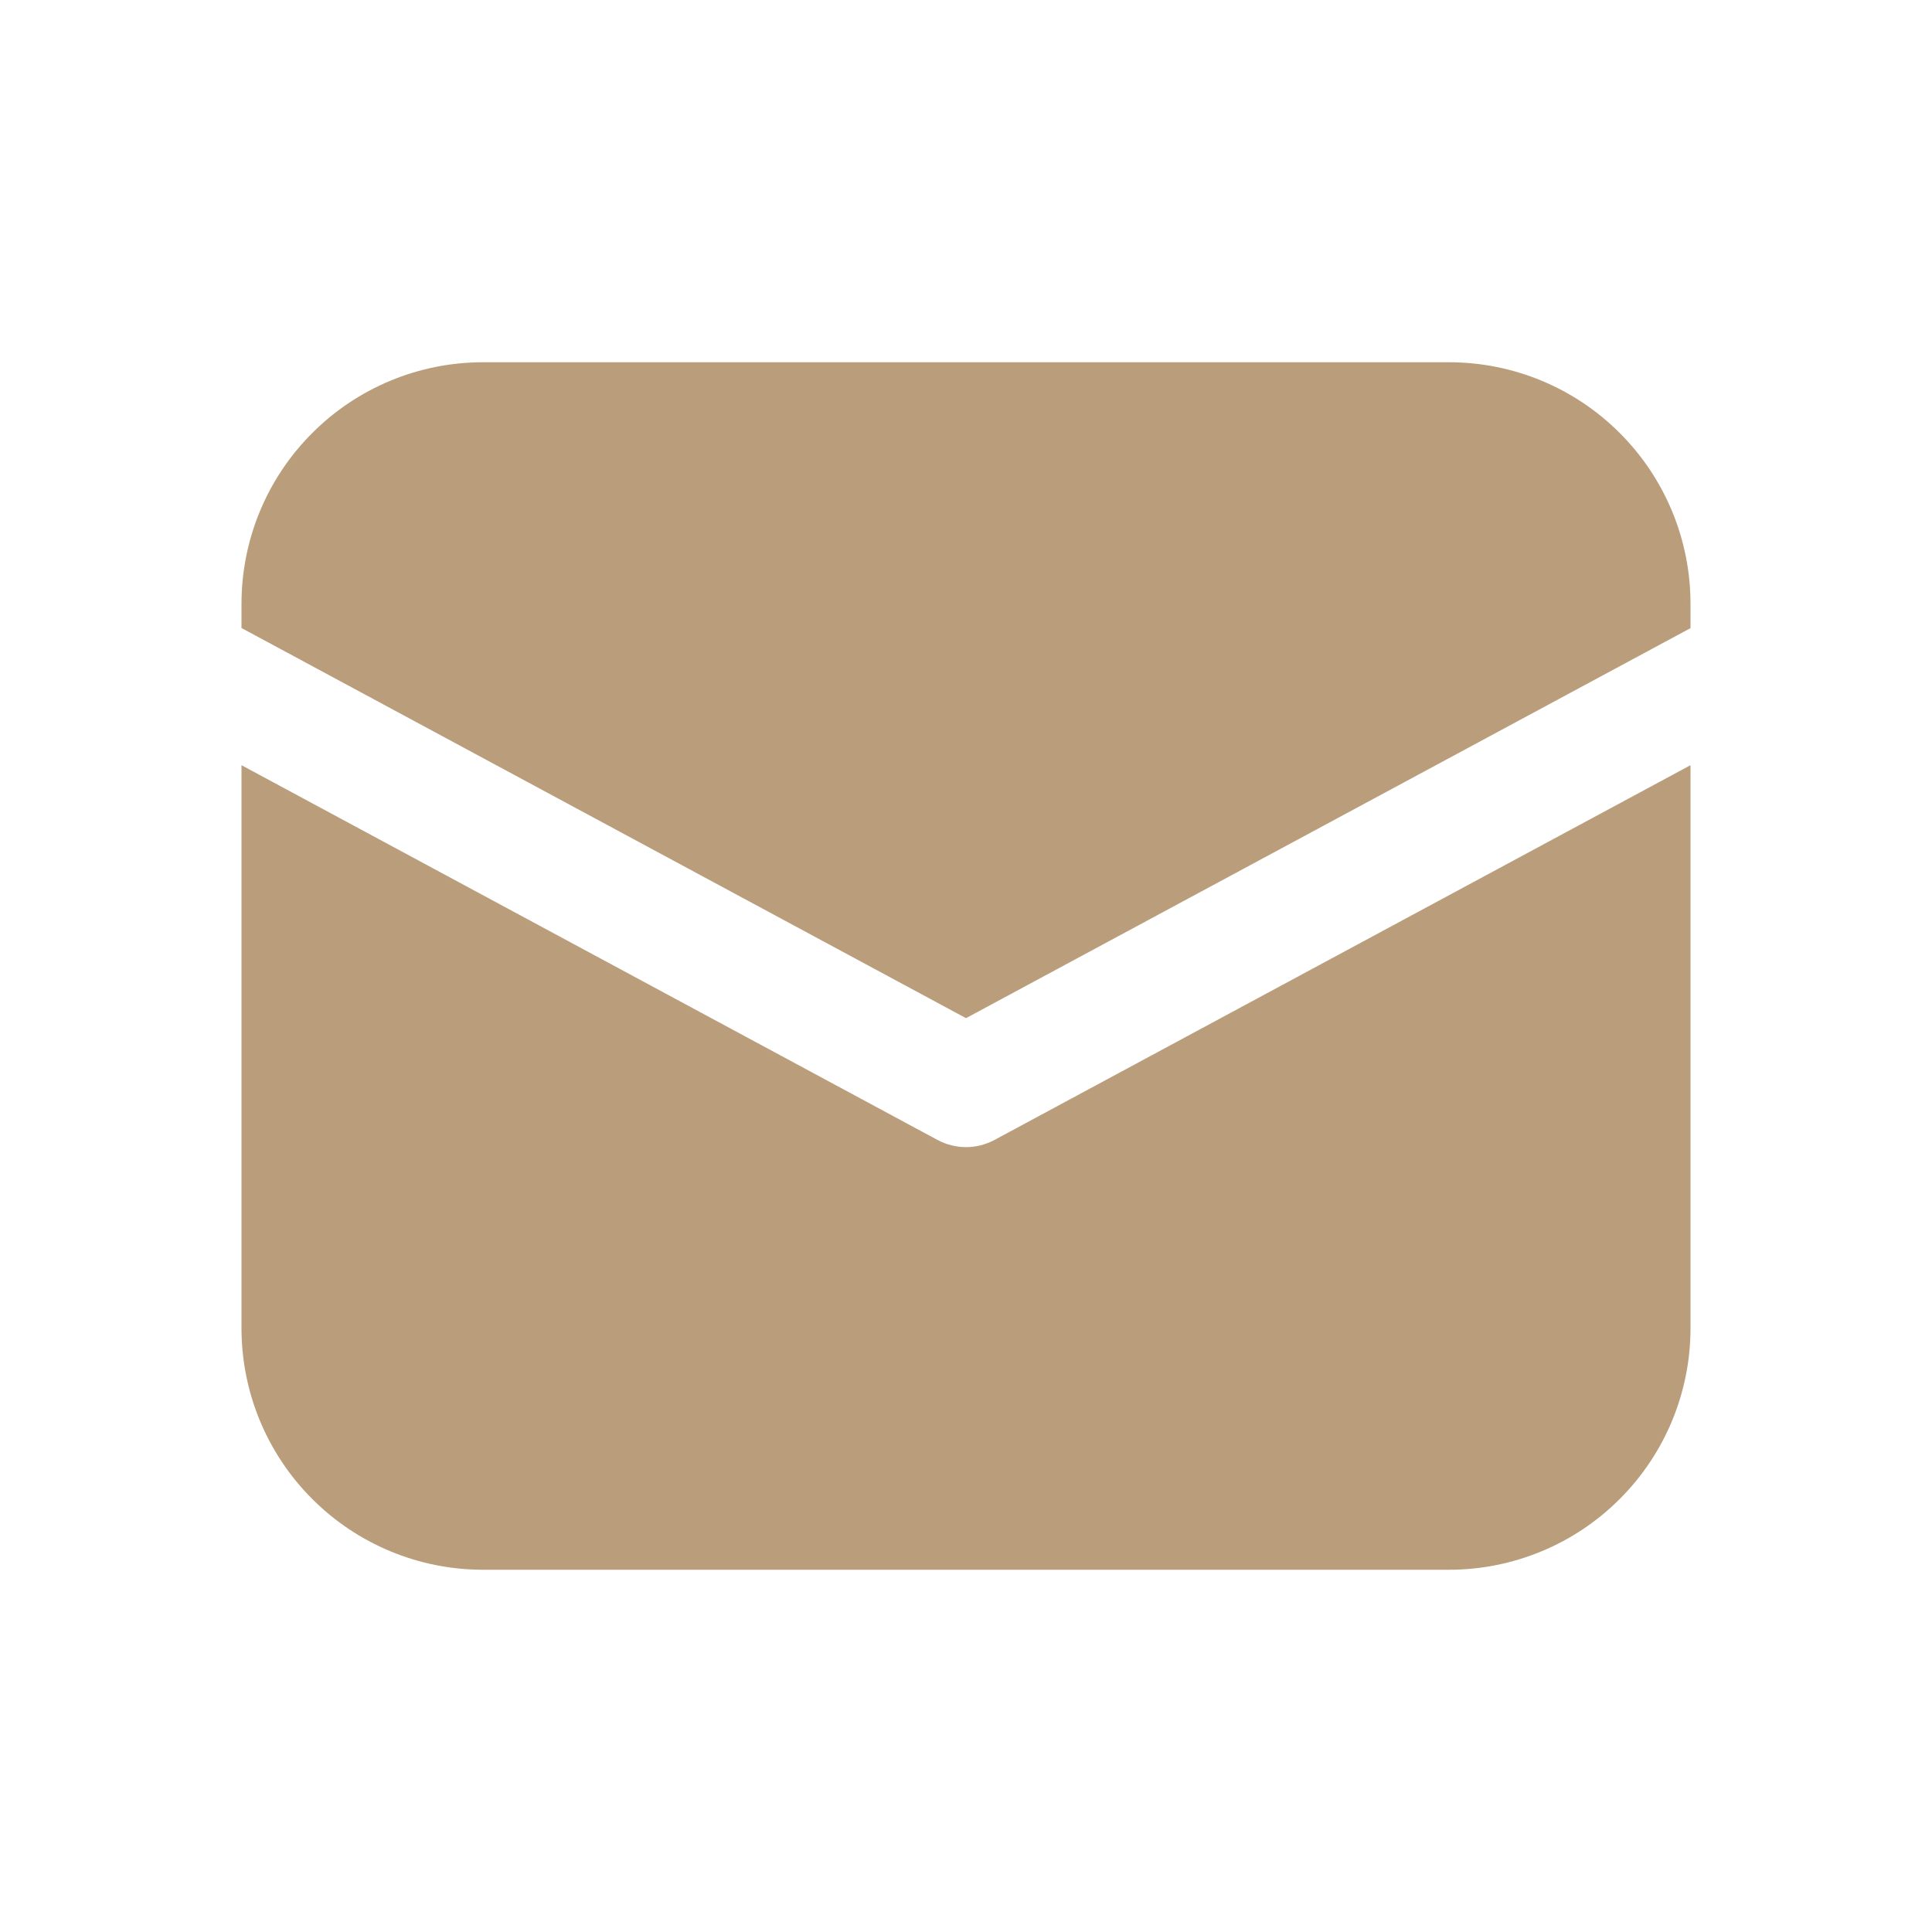 <svg width="32" height="32" viewBox="0 0 32 32" fill="none" xmlns="http://www.w3.org/2000/svg">
<path d="M8 6C6.939 6 5.922 6.421 5.172 7.172C4.421 7.922 4 8.939 4 10V10.402L16 16.864L28 10.404V10C28 8.939 27.579 7.922 26.828 7.172C26.078 6.421 25.061 6 24 6H8ZM28 12.674L16.474 18.88C16.328 18.958 16.166 19 16 19C15.835 19 15.672 18.958 15.526 18.88L4 12.674V22C4 23.061 4.421 24.078 5.172 24.828C5.922 25.579 6.939 26 8 26H24C25.061 26 26.078 25.579 26.828 24.828C27.579 24.078 28 23.061 28 22V12.674Z" fill="#BA9E7C"/>
</svg>
